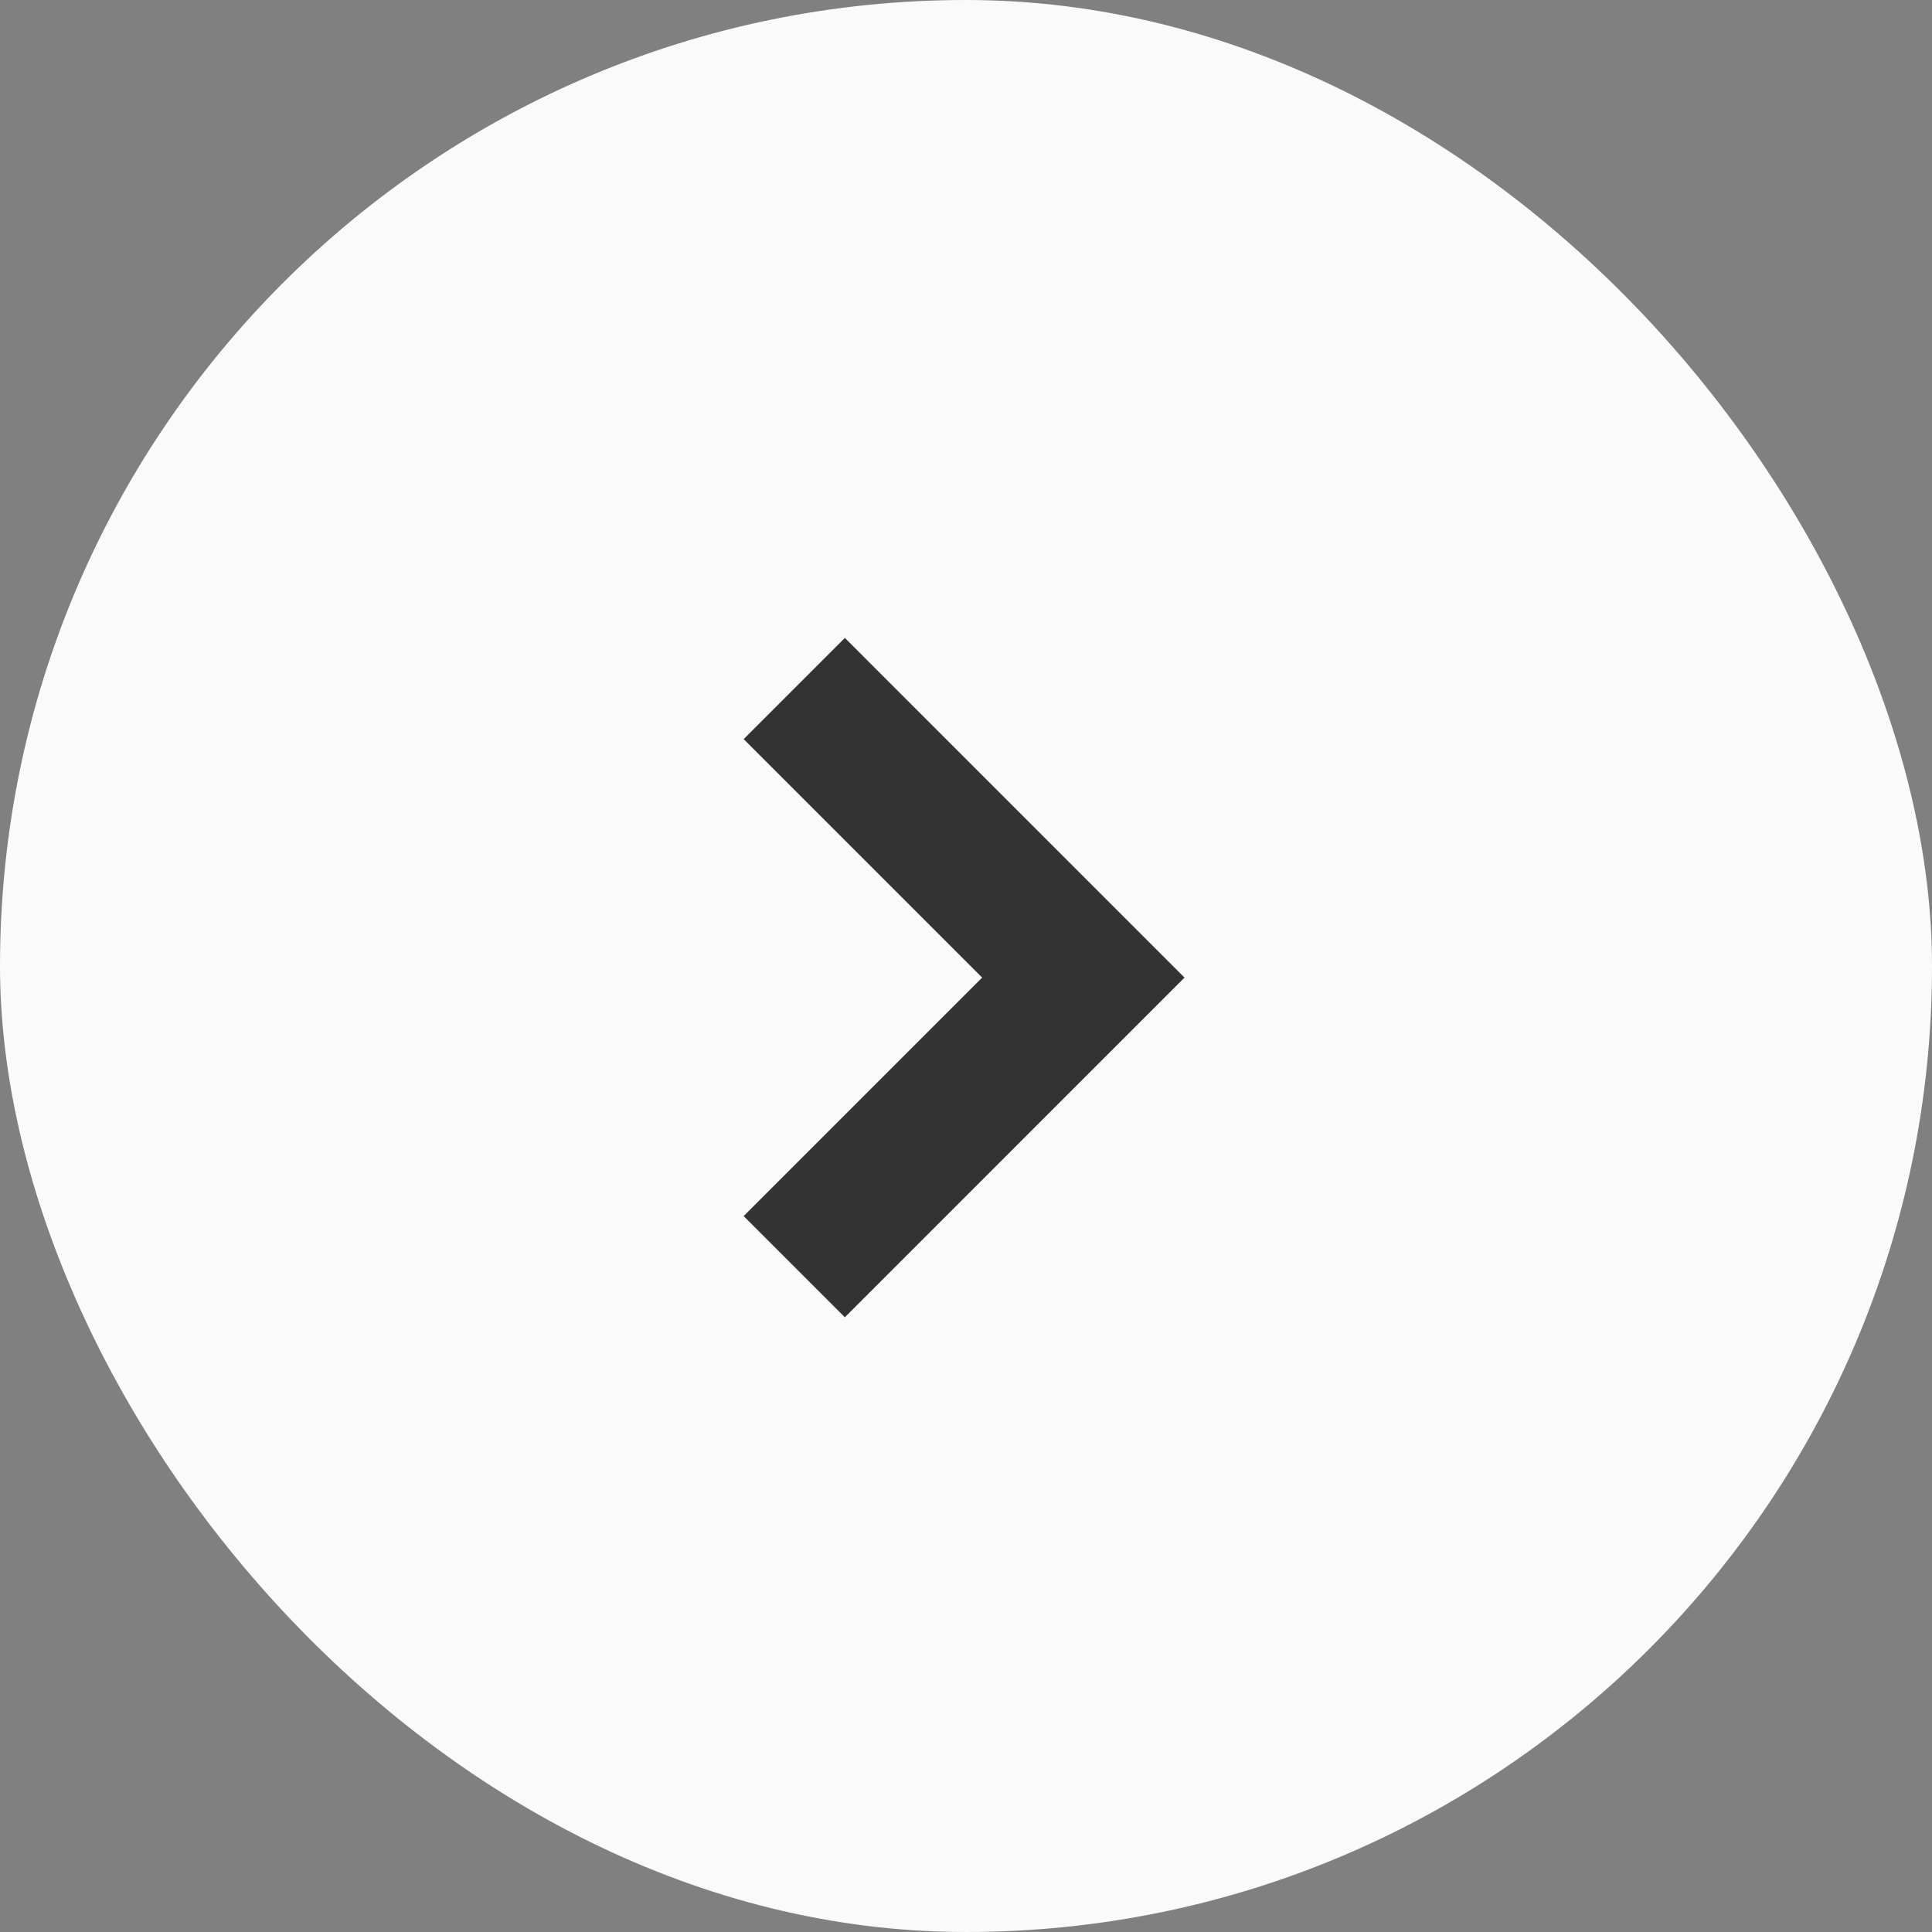 <svg xmlns="http://www.w3.org/2000/svg" width="50" height="50" viewBox="0 0 50 50">
  <rect x="0" y="0" width="50" height="50" fill="#808080" stroke="none"/>
  <g id="Backward" transform="translate(50 50) rotate(180)">
    <rect id="Rectangle_1073" data-name="Rectangle 1073" width="50" height="50" rx="25" fill="#fafafa"/>
    <g id="Symbol_84" data-name="Symbol 84" transform="translate(732.754 -667.091) rotate(90)">
      <path id="Path_36" data-name="Path 36" d="M10.791,13.409,2,4.619,4.619,2l6.172,6.172L16.963,2l2.619,2.619Z" transform="translate(681 700)" fill="#333"/>
    </g>
  </g>
</svg>